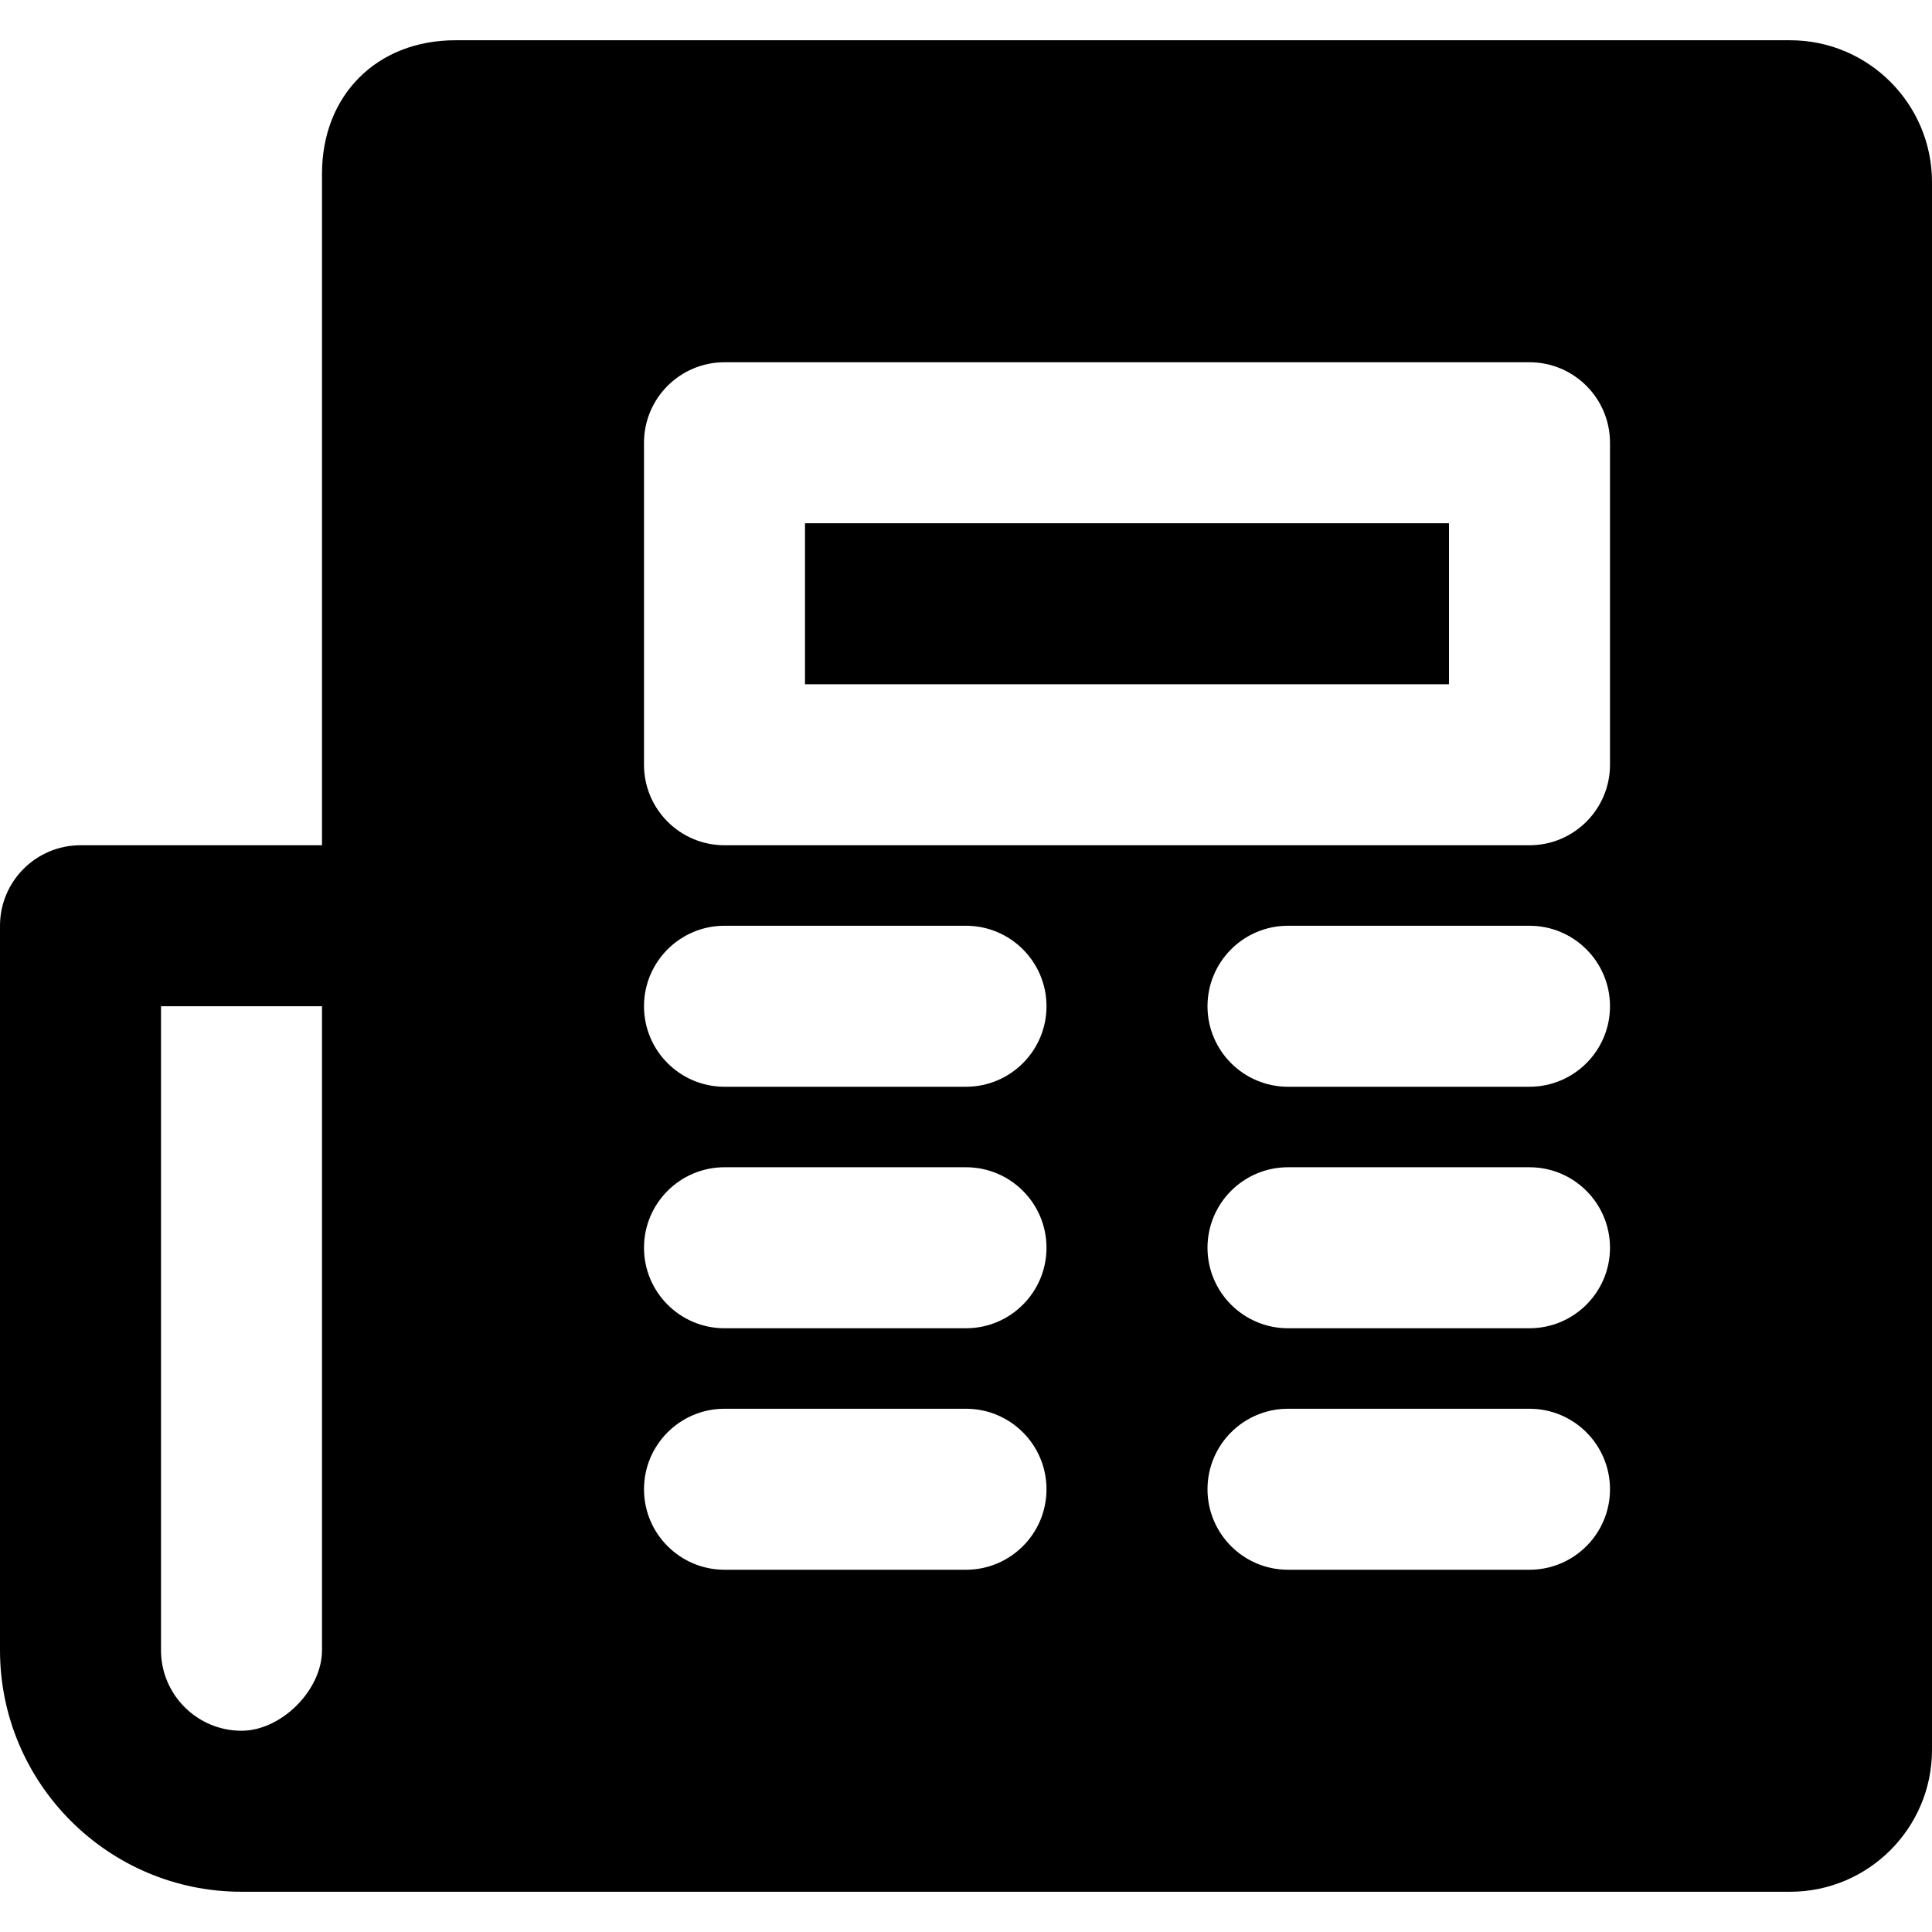 <?xml version="1.0" encoding="iso-8859-1"?>
<!-- Uploaded to: SVG Repo, www.svgrepo.com, Generator: SVG Repo Mixer Tools -->
<svg fill="#000000" version="1.1" id="Layer_1" xmlns="http://www.w3.org/2000/svg" xmlns:xlink="http://www.w3.org/1999/xlink" 
	 viewBox="0 0 512 512" xml:space="preserve">
<g>
	<g>
		<g>
			<path d="M474.411,10.667H120.704c-20.821,0-35.371,14.549-35.371,35.371V224h-64C9.557,224,0,233.557,0,245.333v192
				c0,35.285,28.715,64,64,64h410.411c20.736,0,37.589-16.875,37.589-37.589V48.256C512,27.541,495.147,10.667,474.411,10.667z
				 M85.333,437.333c0,10.56-10.773,21.333-21.333,21.333c-11.755,0-21.333-9.579-21.333-21.333V266.667h42.667V437.333z M256,416
				h-64c-11.776,0-21.333-9.557-21.333-21.333s9.557-21.333,21.333-21.333h64c11.776,0,21.333,9.557,21.333,21.333
				S267.776,416,256,416z M256,352h-64c-11.776,0-21.333-9.557-21.333-21.333s9.557-21.333,21.333-21.333h64
				c11.776,0,21.333,9.557,21.333,21.333S267.776,352,256,352z M256,288h-64c-11.776,0-21.333-9.557-21.333-21.333
				c0-11.776,9.557-21.333,21.333-21.333h64c11.776,0,21.333,9.557,21.333,21.333C277.333,278.443,267.776,288,256,288z
				 M405.333,416h-64C329.557,416,320,406.443,320,394.667s9.557-21.333,21.333-21.333h64c11.776,0,21.333,9.557,21.333,21.333
				S417.109,416,405.333,416z M405.333,352h-64C329.557,352,320,342.443,320,330.667s9.557-21.333,21.333-21.333h64
				c11.776,0,21.333,9.557,21.333,21.333S417.109,352,405.333,352z M405.333,288h-64C329.557,288,320,278.443,320,266.667
				c0-11.776,9.557-21.333,21.333-21.333h64c11.776,0,21.333,9.557,21.333,21.333C426.667,278.443,417.109,288,405.333,288z
				 M426.667,202.667c0,11.776-9.557,21.333-21.333,21.333H192c-11.776,0-21.333-9.557-21.333-21.333v-85.333
				C170.667,105.557,180.224,96,192,96h213.333c11.776,0,21.333,9.557,21.333,21.333V202.667z"/>
			<rect x="213.333" y="138.667" width="170.667" height="42.667"/>
		</g>
	</g>
</g>
</svg>